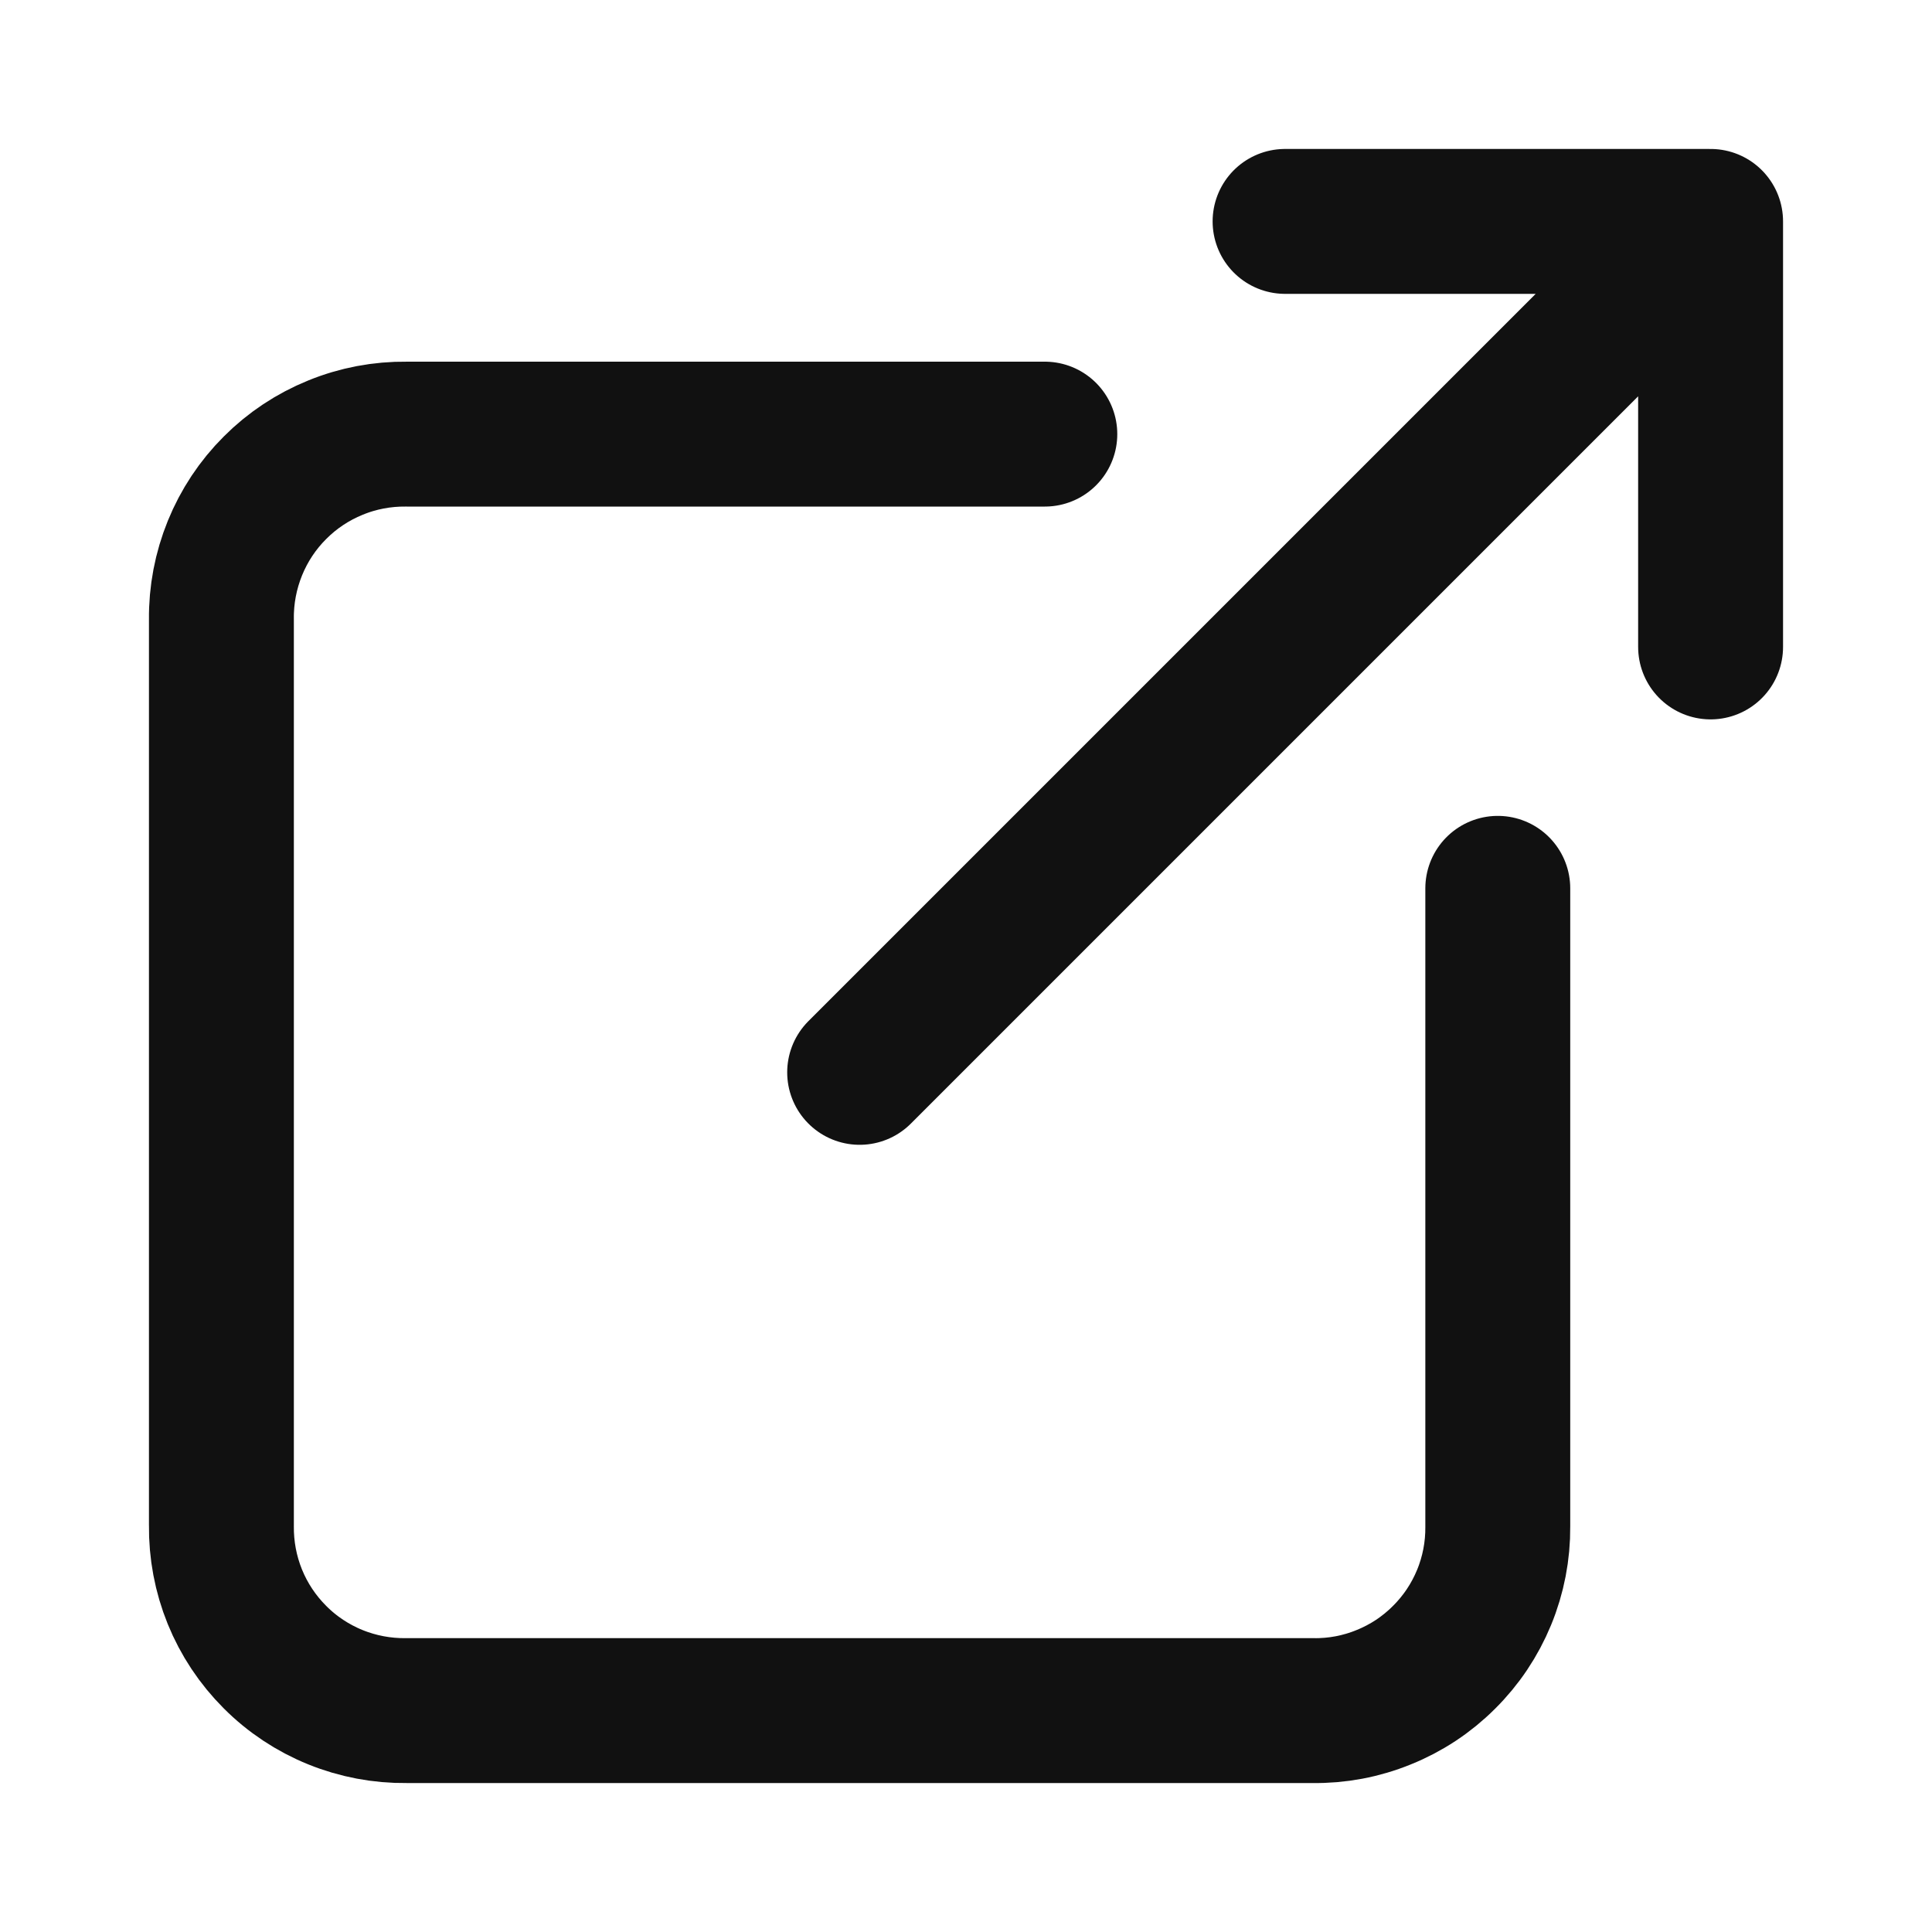 <svg width="20" height="20" viewBox="0 0 20 20" fill="none" xmlns="http://www.w3.org/2000/svg">
<g id="mage:external-link">
<path id="Vector" d="M15.505 9.196V15.803C15.507 16.055 15.459 16.304 15.363 16.537C15.267 16.77 15.126 16.981 14.947 17.158C14.769 17.336 14.557 17.476 14.323 17.57C14.09 17.665 13.841 17.712 13.589 17.708H4.208C3.955 17.711 3.705 17.664 3.471 17.569C3.237 17.474 3.024 17.333 2.846 17.154C2.667 16.975 2.526 16.763 2.431 16.529C2.336 16.295 2.289 16.044 2.292 15.791V6.411C2.289 6.158 2.337 5.908 2.432 5.674C2.527 5.44 2.668 5.227 2.847 5.049C3.025 4.87 3.238 4.729 3.472 4.634C3.706 4.538 3.956 4.491 4.209 4.494H10.816M17.708 2.292L8.899 11.101M17.708 2.292H13.303M17.708 2.292V6.697" stroke="#111111" stroke-width="1.5" stroke-linecap="round" stroke-linejoin="round"/>
</g>
</svg>
